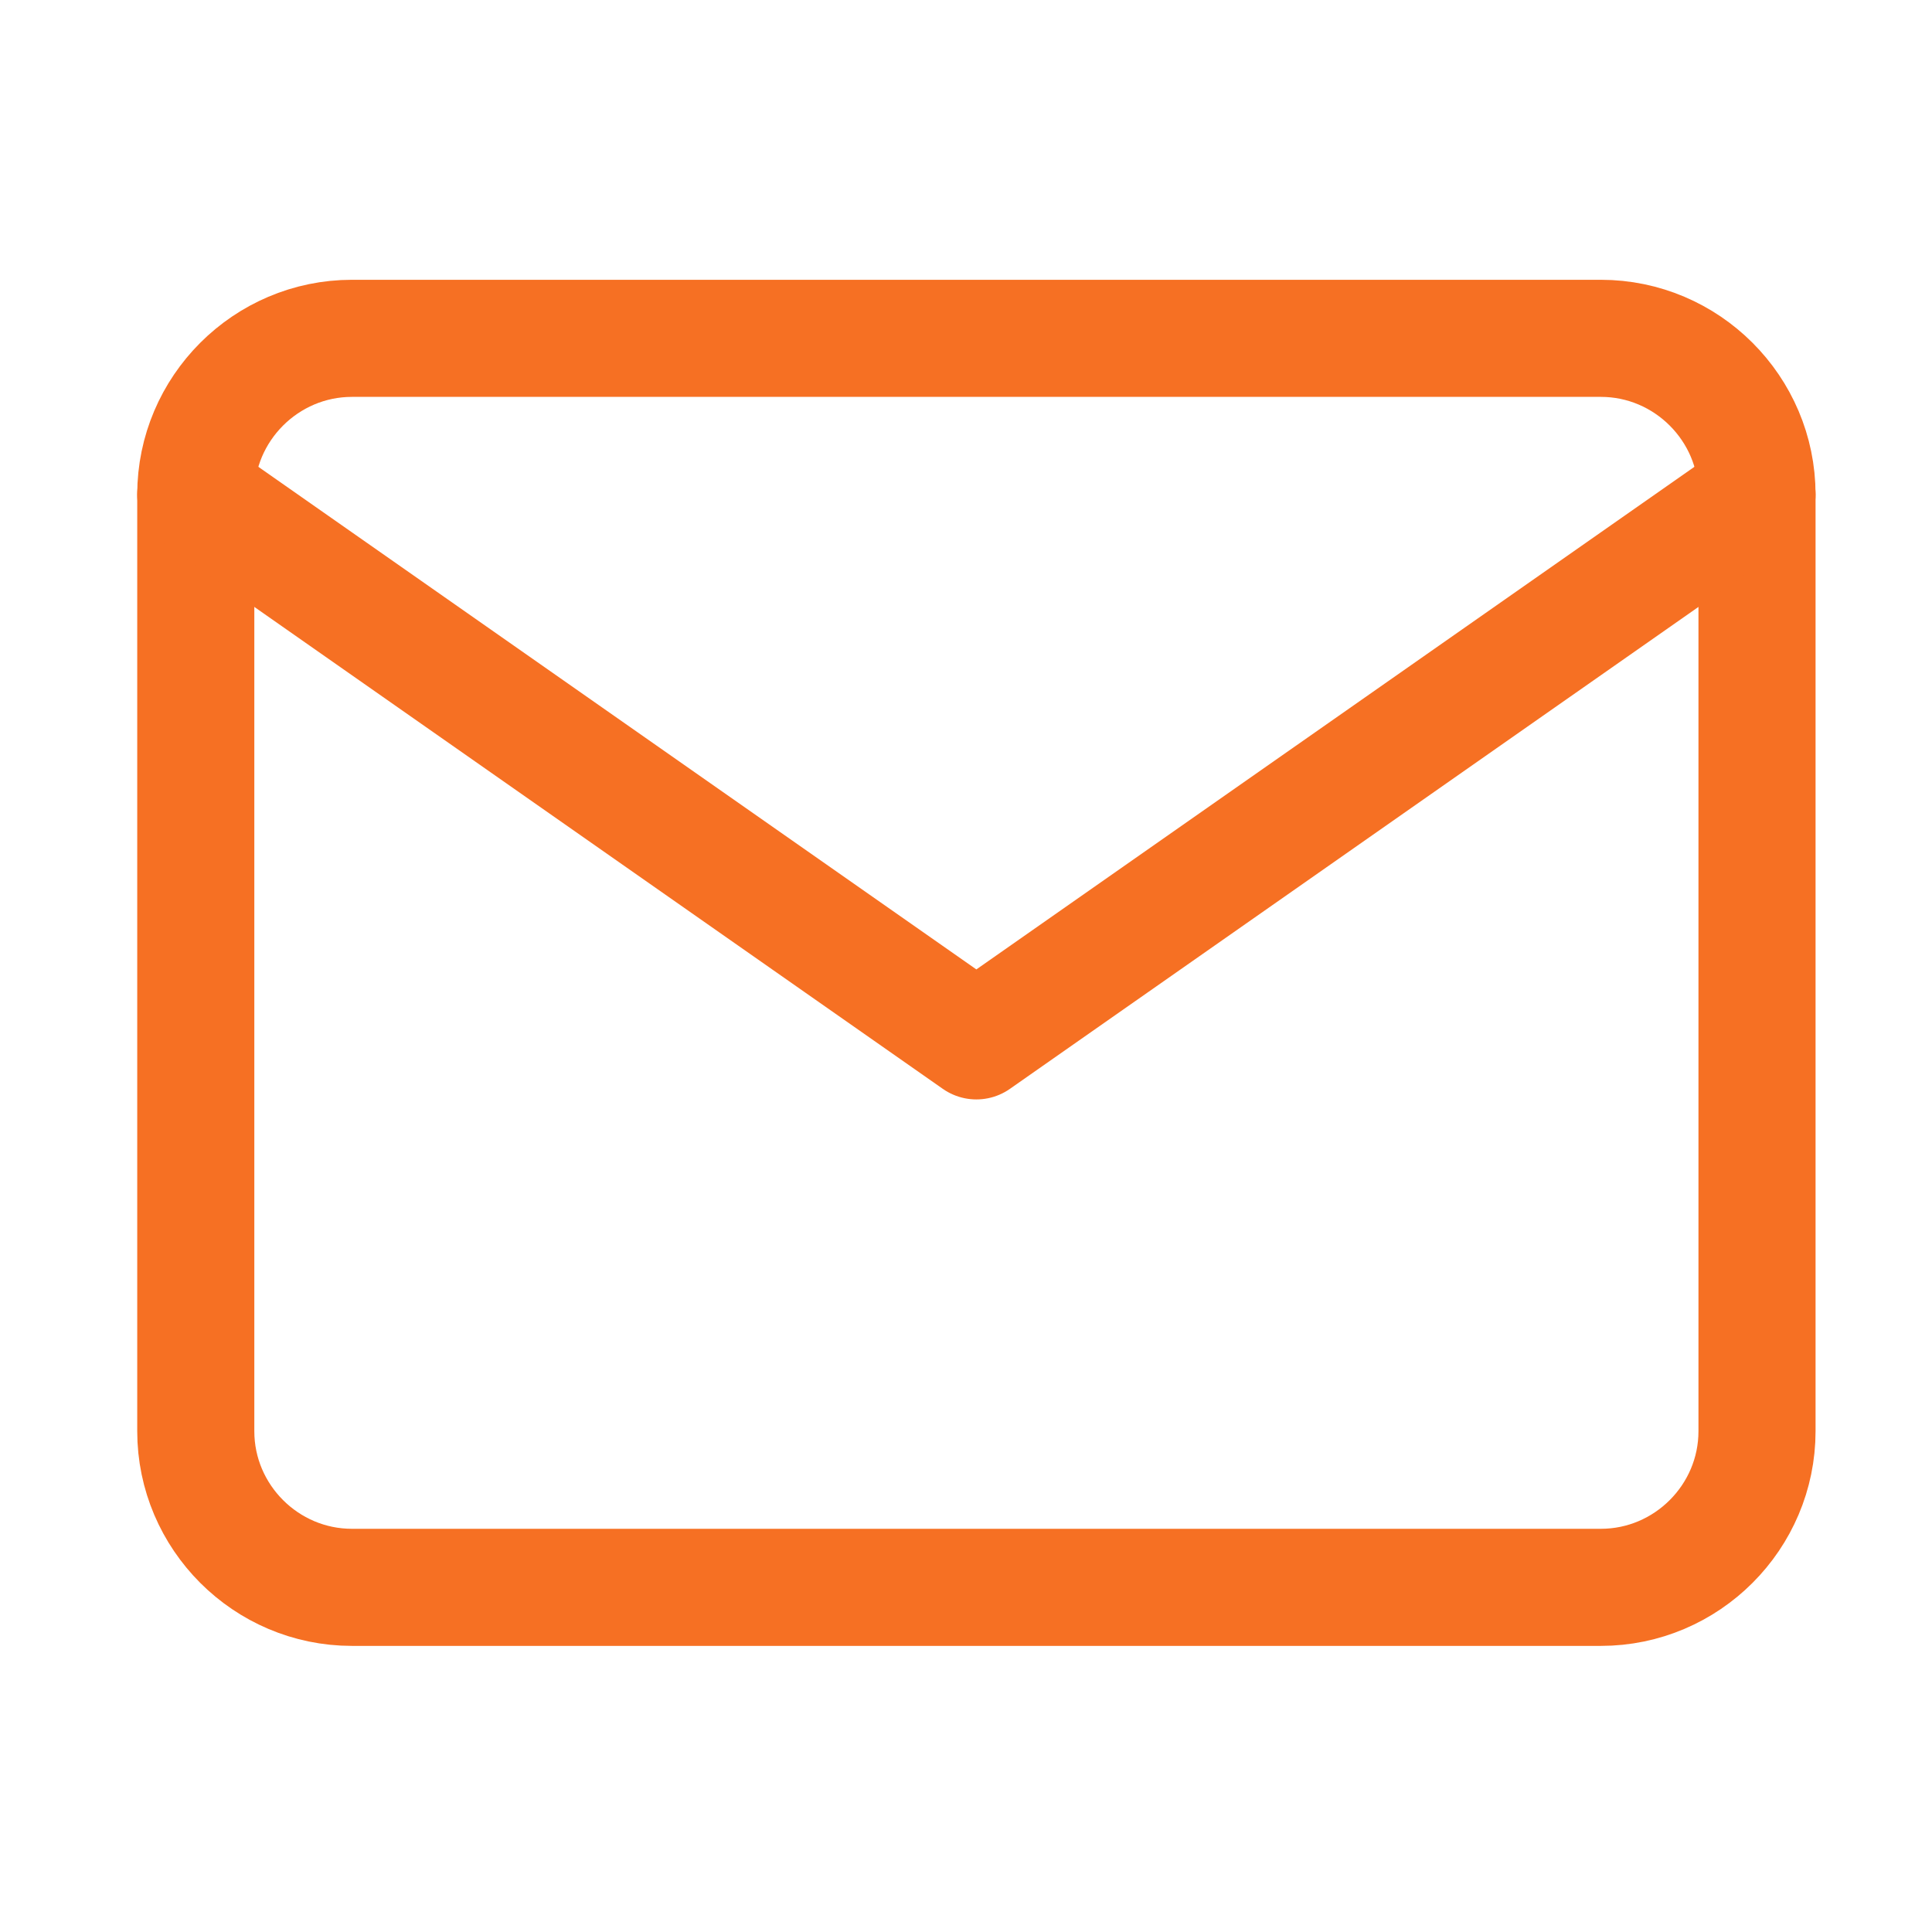 <svg width="33" height="33" viewBox="0 0 33 33" fill="none" xmlns="http://www.w3.org/2000/svg">
<path d="M6.011 5.779H27.344C28.811 5.779 30.011 6.979 30.011 8.446V24.446C30.011 25.913 28.811 27.113 27.344 27.113H6.011C4.544 27.113 3.344 25.913 3.344 24.446V8.446C3.344 6.979 4.544 5.779 6.011 5.779Z" stroke="#F67023" stroke-width="2" stroke-linecap="round" stroke-linejoin="round"/>
<path d="M30.011 8.446L16.677 17.779L3.344 8.446" stroke="#F67023" stroke-width="2" stroke-linecap="round" stroke-linejoin="round"/>
</svg>
